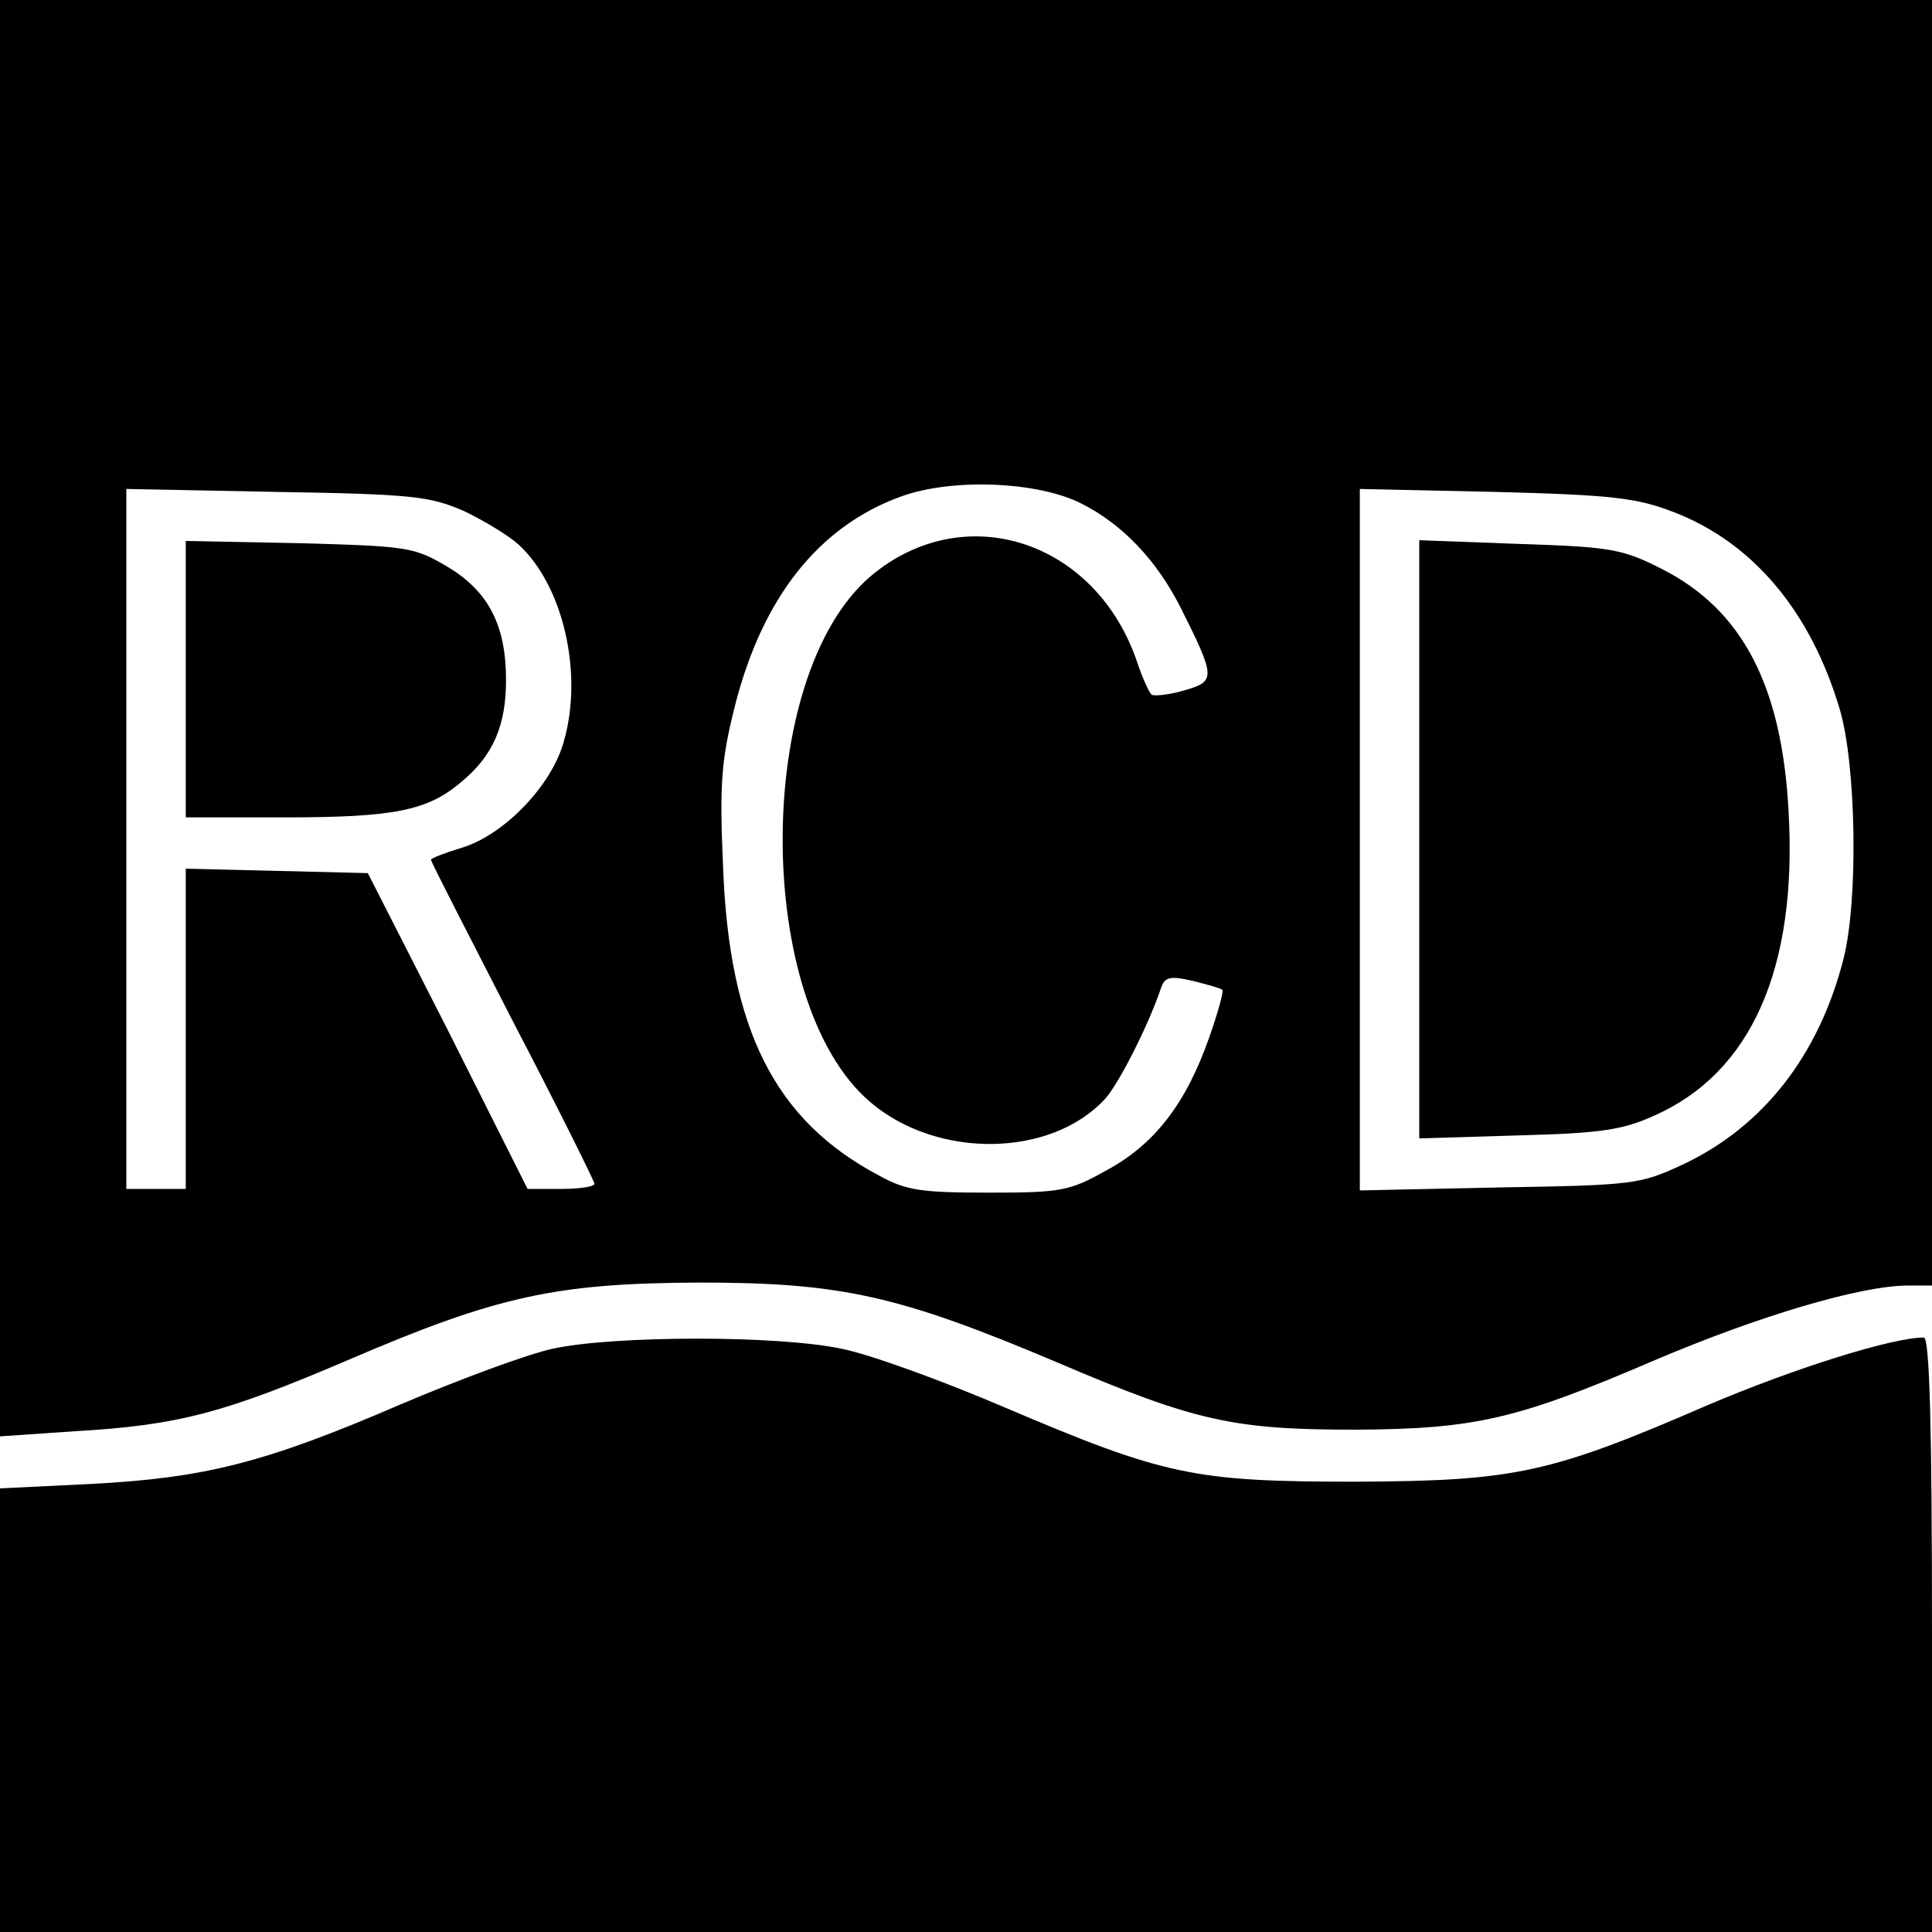 <?xml version="1.0" standalone="no"?>
<!DOCTYPE svg PUBLIC "-//W3C//DTD SVG 20010904//EN"
 "http://www.w3.org/TR/2001/REC-SVG-20010904/DTD/svg10.dtd">
<svg version="1.0" xmlns="http://www.w3.org/2000/svg"
 width="260pt" height="260pt" viewBox="0 0 260 260"
 preserveAspectRatio="xMidYMid meet">
<g transform="translate(0,260) scale(0.1,-0.1)"
fill="#000000" stroke="none">
<path d="M0 1633 l0 -966 102 7 c139 8 201 25 367 96 200 86 279 103 471 104
192 0 269 -17 484 -108 185 -79 236 -90 401 -90 161 1 217 14 403 94 139 59
276 100 340 100 l32 0 0 865 0 865 -1300 0 -1300 0 0 -967z m1456 289 c55 -28
101 -76 134 -142 46 -92 46 -97 4 -109 -20 -6 -40 -8 -44 -6 -3 2 -12 21 -19
42 -55 166 -234 224 -360 117 -157 -135 -157 -573 0 -707 90 -77 243 -75 316
4 19 21 59 100 76 151 5 13 12 15 42 8 20 -5 38 -10 40 -12 2 -2 -6 -31 -18
-65 -31 -88 -73 -143 -138 -178 -50 -28 -61 -30 -159 -30 -90 0 -111 3 -147
23 -140 74 -202 196 -210 417 -5 112 -2 143 16 215 37 146 113 242 224 282 69
25 185 20 243 -10z m-831 -10 c27 -13 60 -33 73 -45 60 -55 87 -173 61 -264
-16 -60 -81 -127 -138 -144 -23 -7 -41 -14 -41 -16 0 -3 50 -100 110 -217 61
-117 110 -216 110 -219 0 -4 -20 -7 -45 -7 l-45 0 -107 213 -108 212 -122 3
-123 3 0 -216 0 -215 -40 0 -40 0 0 471 0 471 203 -4 c184 -3 206 -6 252 -26z
m1627 -1 c107 -41 185 -134 224 -266 22 -75 25 -256 5 -335 -33 -130 -108
-226 -216 -277 -58 -27 -67 -28 -247 -31 l-188 -4 0 472 0 472 183 -4 c156 -4
190 -8 239 -27z"/>
<path d="M250 1686 l0 -186 133 0 c147 0 192 9 237 47 44 36 61 77 61 138 0
74 -24 120 -80 153 -44 26 -54 27 -198 31 l-153 3 0 -186z"/>
<path d="M1910 1470 l0 -402 133 4 c111 3 140 7 184 27 130 58 192 198 180
409 -9 169 -62 271 -170 326 -53 27 -68 30 -192 34 l-135 5 0 -403z"/>
<path d="M744 785 c-33 -7 -125 -41 -205 -75 -183 -79 -264 -99 -416 -107
l-123 -6 0 -299 0 -298 1300 0 1300 0 0 400 c0 273 -3 400 -11 400 -43 0 -176
-42 -291 -91 -212 -92 -259 -102 -473 -103 -218 0 -257 8 -473 100 -84 36
-183 72 -220 79 -84 18 -305 18 -388 0z"/>
</g>
</svg>
